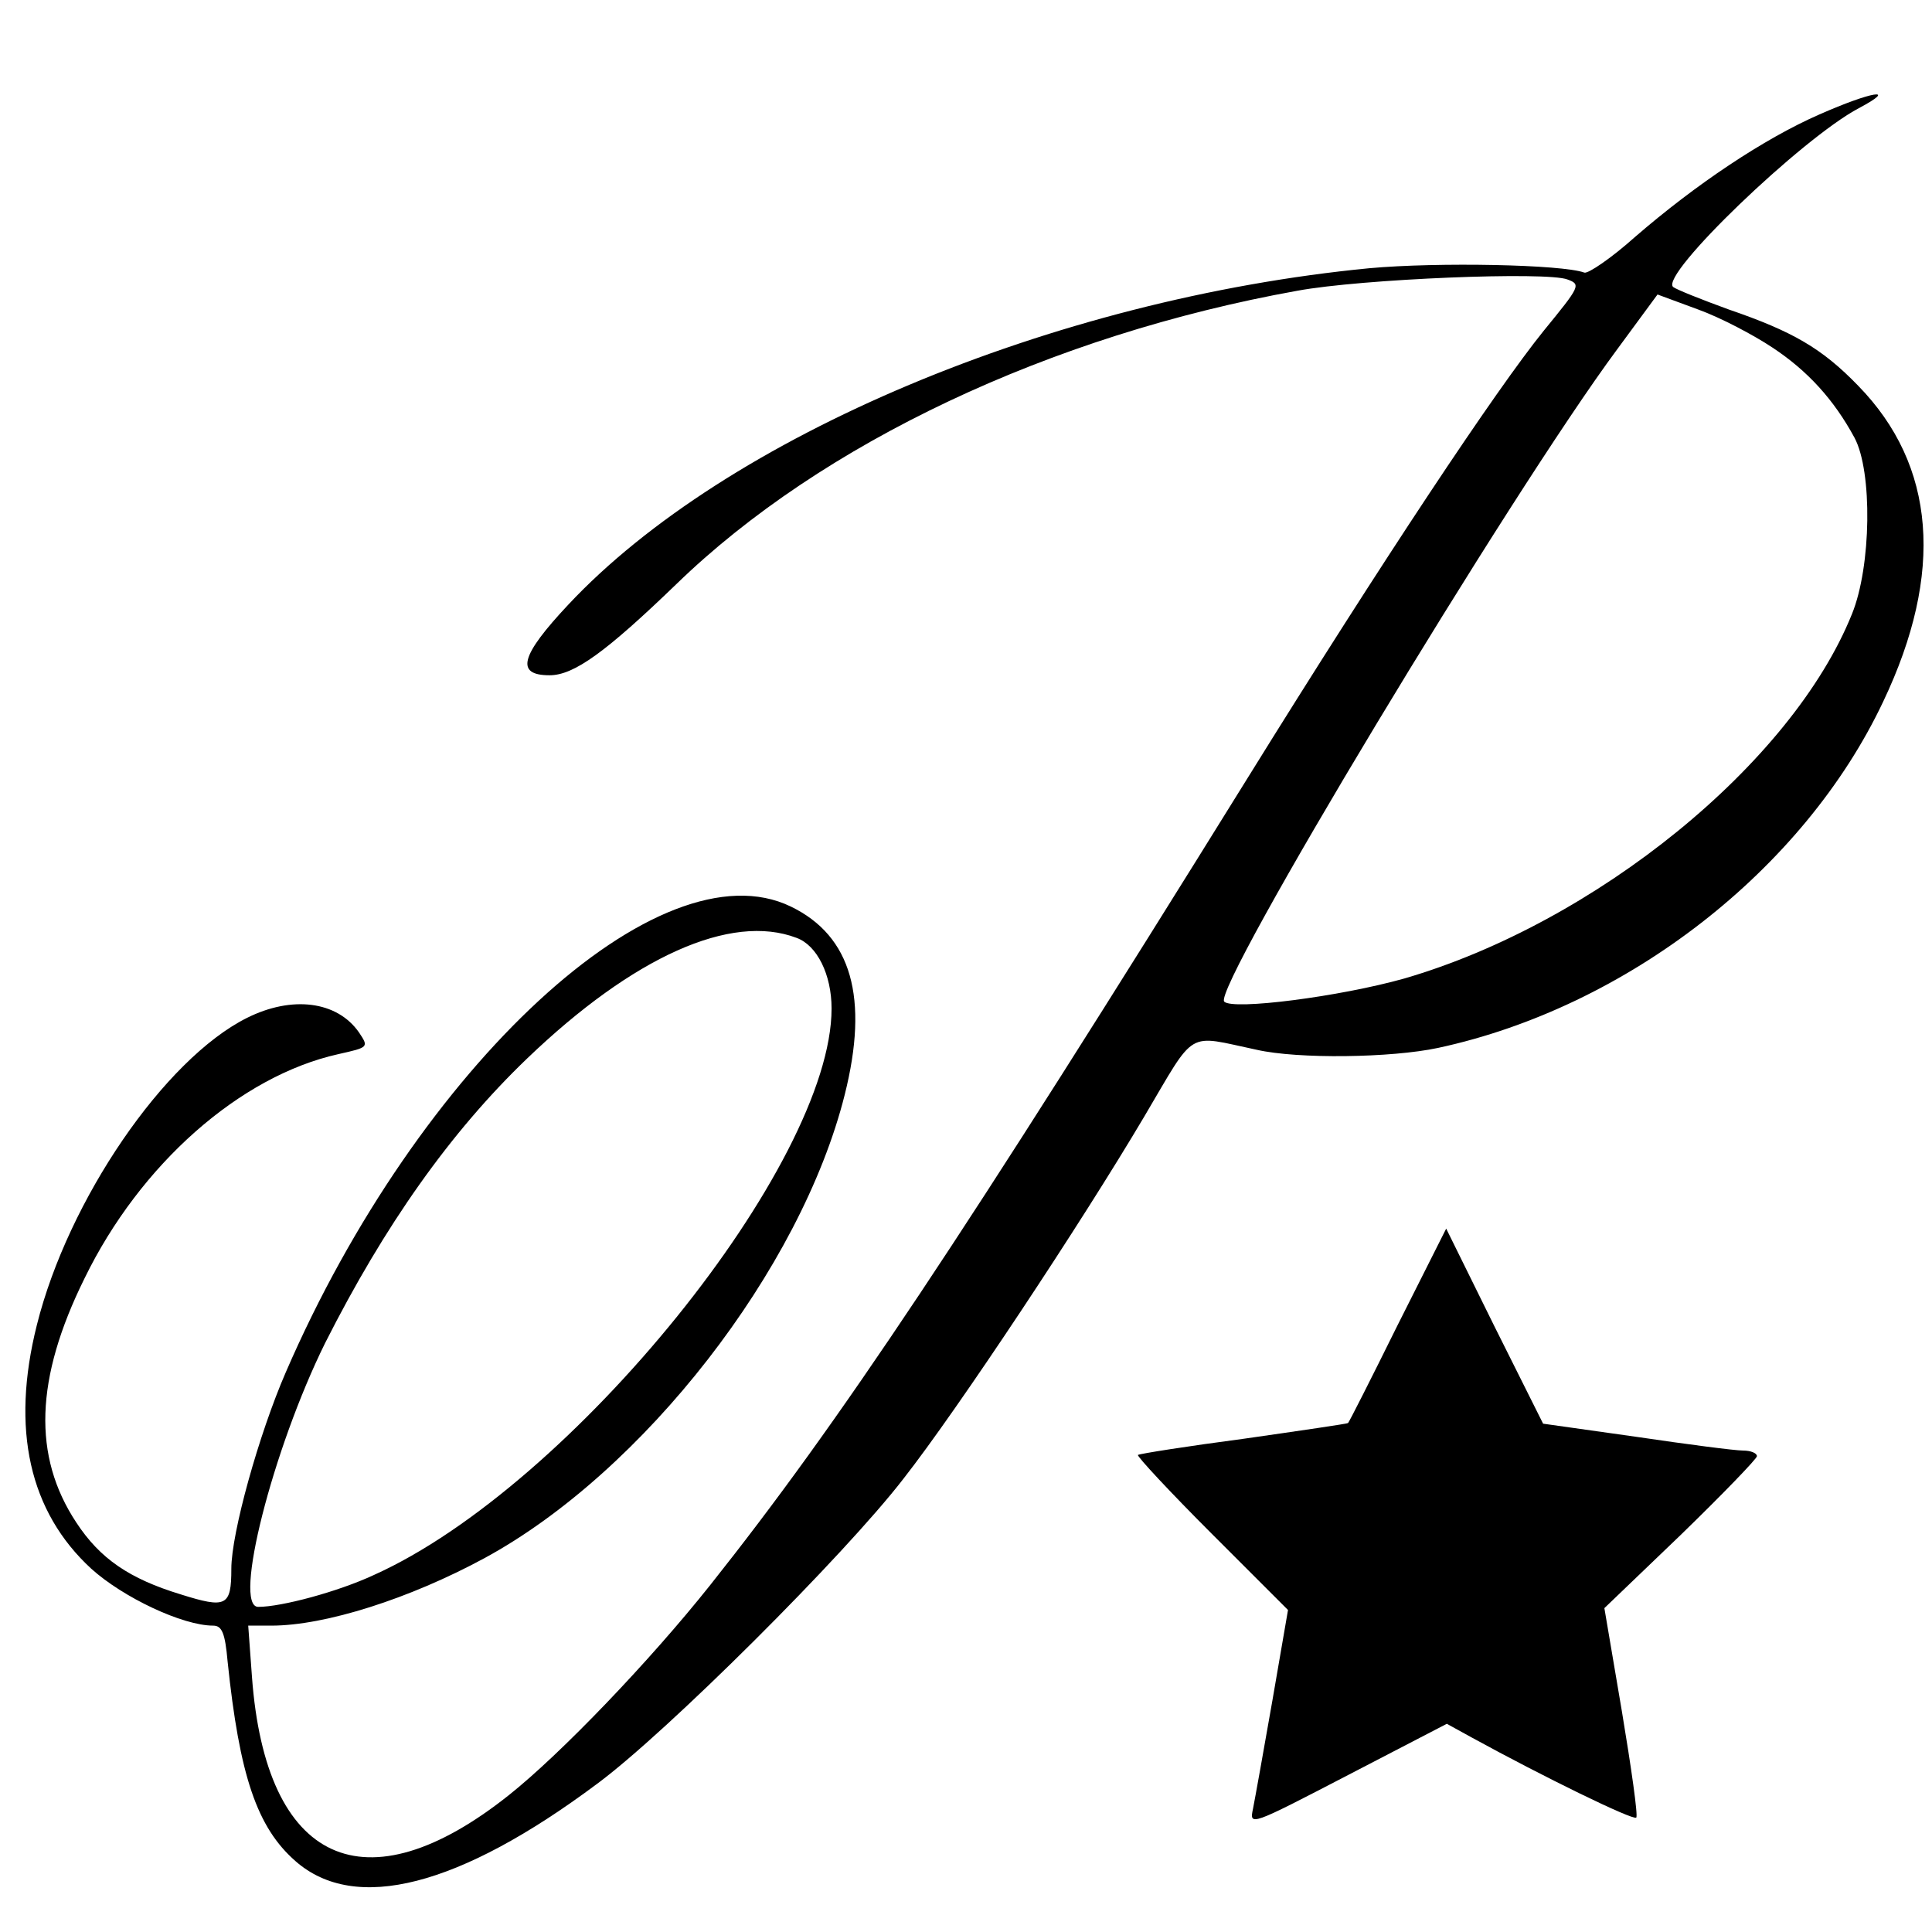 <?xml version="1.0" standalone="no"?>
<!DOCTYPE svg PUBLIC "-//W3C//DTD SVG 20010904//EN"
 "http://www.w3.org/TR/2001/REC-SVG-20010904/DTD/svg10.dtd">
<svg version="1.0" xmlns="http://www.w3.org/2000/svg"
 width="309pt" height="309pt" viewBox="0 0 309 309"
 preserveAspectRatio="xMidYMid meet">
<g transform="translate(0,309) scale(0.1,-0.1)"
fill="#000000" stroke="none">
<path d="M2910 2907 c-89 -39 -198 -112 -295 -196 -38 -34 -75 -59 -81 -57
-35 13 -234 17 -344 7 -506 -49 -1029 -269 -1281 -538 -77 -82 -85 -113 -30
-113 39 0 90 37 203 146 232 225 598 398 993 469 103 19 399 31 432 18 22 -8
20 -11 -38 -82 -76 -94 -257 -366 -474 -716 -456 -735 -654 -1032 -859 -1290
-97 -122 -239 -270 -322 -336 -230 -183 -389 -110 -411 189 l-6 82 37 0 c86 0
221 43 341 108 254 138 506 462 576 741 39 155 11 254 -86 301 -210 102 -596
-255 -808 -745 -43 -99 -87 -257 -87 -314 0 -60 -8 -64 -81 -41 -82 25 -129
57 -167 115 -70 106 -66 230 13 390 89 183 249 324 406 359 49 11 49 11 33 35
-35 50 -107 59 -179 23 -132 -66 -286 -291 -336 -491 -42 -167 -12 -299 87
-390 51 -46 146 -91 195 -91 14 0 19 -12 23 -57 19 -183 47 -266 109 -320 95
-83 261 -41 482 124 111 82 396 366 490 488 87 111 285 410 385 579 84 142 66
131 180 107 66 -15 215 -13 290 3 302 65 585 285 712 554 98 206 84 378 -40
505 -58 60 -105 87 -207 122 -44 16 -84 32 -89 36 -22 19 206 238 297 286 64
34 21 27 -63 -10z m-75 -373 c56 -37 98 -83 131 -144 29 -54 27 -206 -4 -282
-96 -239 -410 -494 -716 -583 -103 -29 -274 -51 -288 -37 -20 20 457 812 629
1044 l64 87 65 -24 c36 -13 89 -41 119 -61z m-1561 -944 c33 -12 56 -59 56
-113 0 -249 -416 -764 -732 -906 -58 -27 -148 -51 -185 -51 -41 0 23 252 107
422 95 188 200 337 323 455 170 163 326 233 431 193z"/>
<path d="M2235 970 c-42 -85 -78 -156 -79 -156 0 -1 -75 -12 -166 -25 -91 -12
-167 -24 -170 -26 -2 -2 51 -59 118 -126 l122 -122 -25 -145 c-14 -80 -28
-158 -31 -173 -6 -28 -4 -27 152 54 l158 82 40 -22 c113 -62 258 -133 263
-128 3 3 -8 80 -23 170 l-28 165 122 117 c67 65 122 122 122 126 0 5 -10 9
-22 9 -13 0 -90 10 -171 22 l-149 21 -78 156 -77 156 -78 -155z"/>
</g>
</svg>
